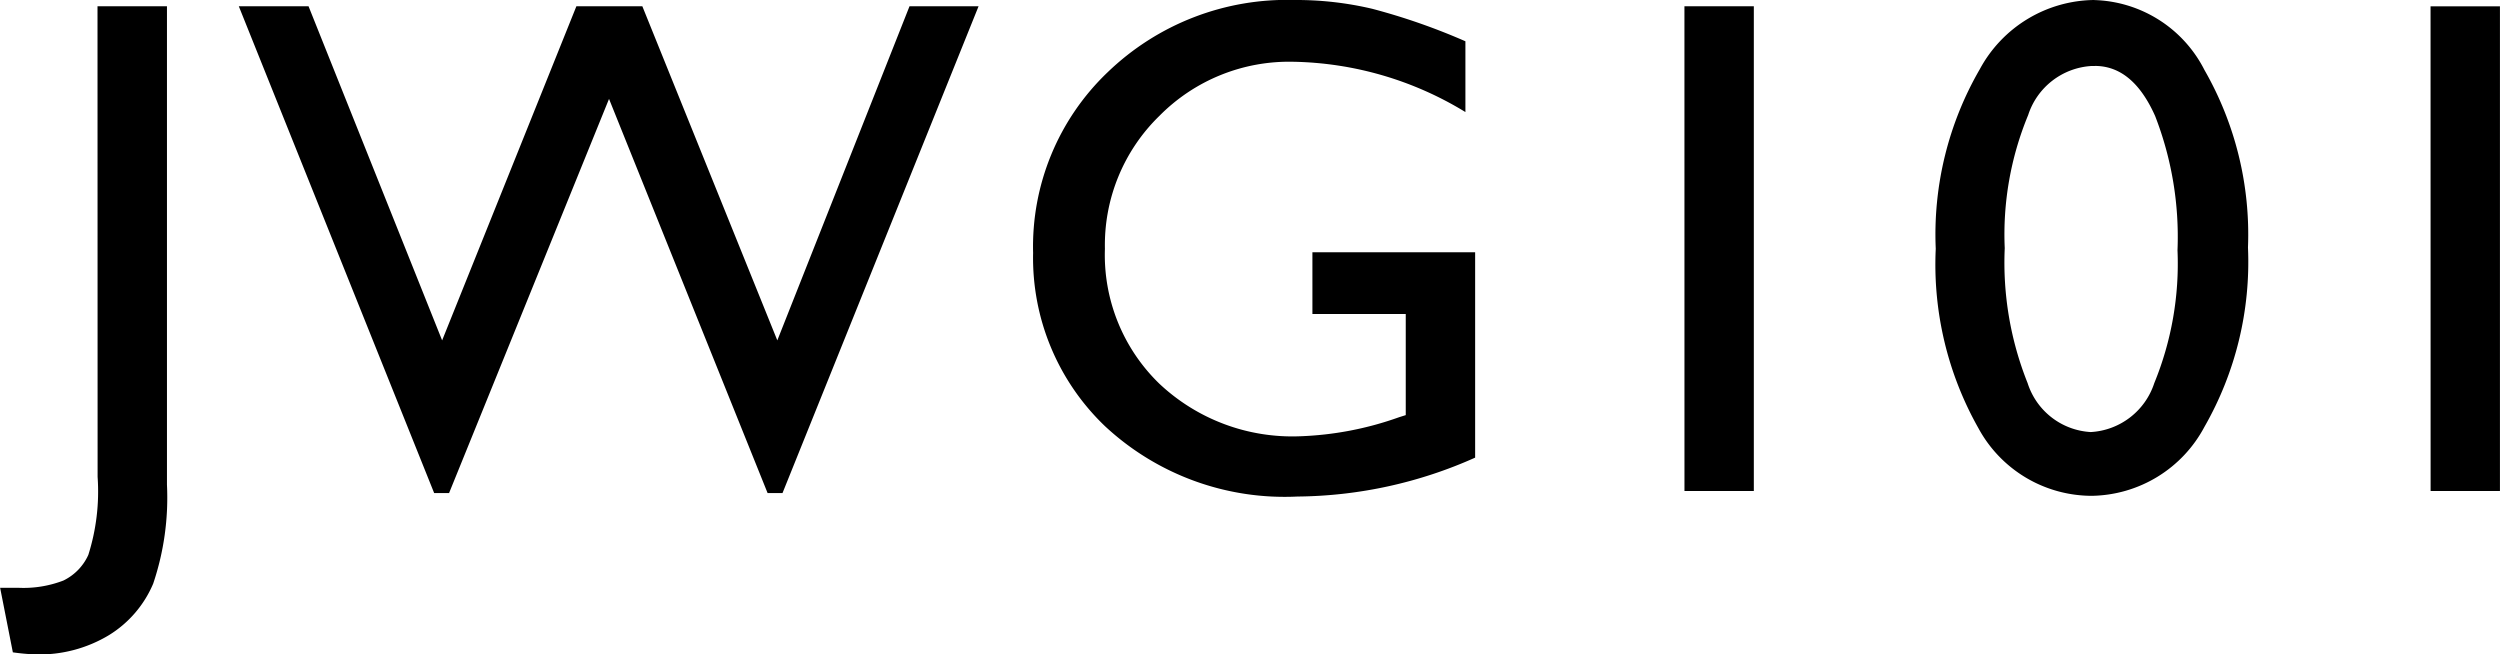 <svg xmlns="http://www.w3.org/2000/svg" width="80.916" height="21.18"><path d="M3.156.202h2.248v15.489a8.7 8.7 0 0 1-.446 3.2 3.6 3.6 0 0 1-1.431 1.666 4.37 4.37 0 0 1-2.381.624 7 7 0 0 1-.73-.067l-.412-2.09h.573a3.6 3.6 0 0 0 1.473-.233 1.7 1.7 0 0 0 .809-.831 6.8 6.8 0 0 0 .3-2.527Zm26.282 0h2.235l-6.346 15.756h-.483L19.712 3.201l-5.177 12.757h-.483L7.729.202h2.257l4.324 10.815L18.656.202h2.134l4.369 10.815Zm13.04 7.962h5.267v6.648a14.35 14.35 0 0 1-5.75 1.259 8.53 8.53 0 0 1-6.227-2.274 7.53 7.53 0 0 1-2.33-5.61 7.8 7.8 0 0 1 2.415-5.851A8.36 8.36 0 0 1 41.904 0a10.7 10.7 0 0 1 2.516.286 20.6 20.6 0 0 1 3.01 1.05v2.291a11.04 11.04 0 0 0-5.57-1.628 5.9 5.9 0 0 0-4.335 1.752 5.83 5.83 0 0 0-1.763 4.3 5.8 5.8 0 0 0 1.764 4.37 6.28 6.28 0 0 0 4.537 1.7 10.6 10.6 0 0 0 3.223-.618l.213-.067v-3.273h-3.021ZM54.519.202h2.246v15.689H54.52Zm13.265-.2a4.13 4.13 0 0 1 3.566 2.263 10.7 10.7 0 0 1 1.409 5.744 10.74 10.74 0 0 1-1.409 5.806 4.2 4.2 0 0 1-3.655 2.233 4.18 4.18 0 0 1-3.661-2.19 10.77 10.77 0 0 1-1.381-5.806 10.67 10.67 0 0 1 1.426-5.812A4.26 4.26 0 0 1 67.785 0Zm.022 2.134h-.112a2.3 2.3 0 0 0-2.05 1.589 10.1 10.1 0 0 0-.758 4.307 10.5 10.5 0 0 0 .741 4.369 2.28 2.28 0 0 0 2.044 1.583 2.3 2.3 0 0 0 2.055-1.583 10.2 10.2 0 0 0 .752-4.3 10.8 10.8 0 0 0-.724-4.346q-.722-1.621-1.95-1.621ZM78.668.204h2.246v15.687H78.67Z"/></svg>